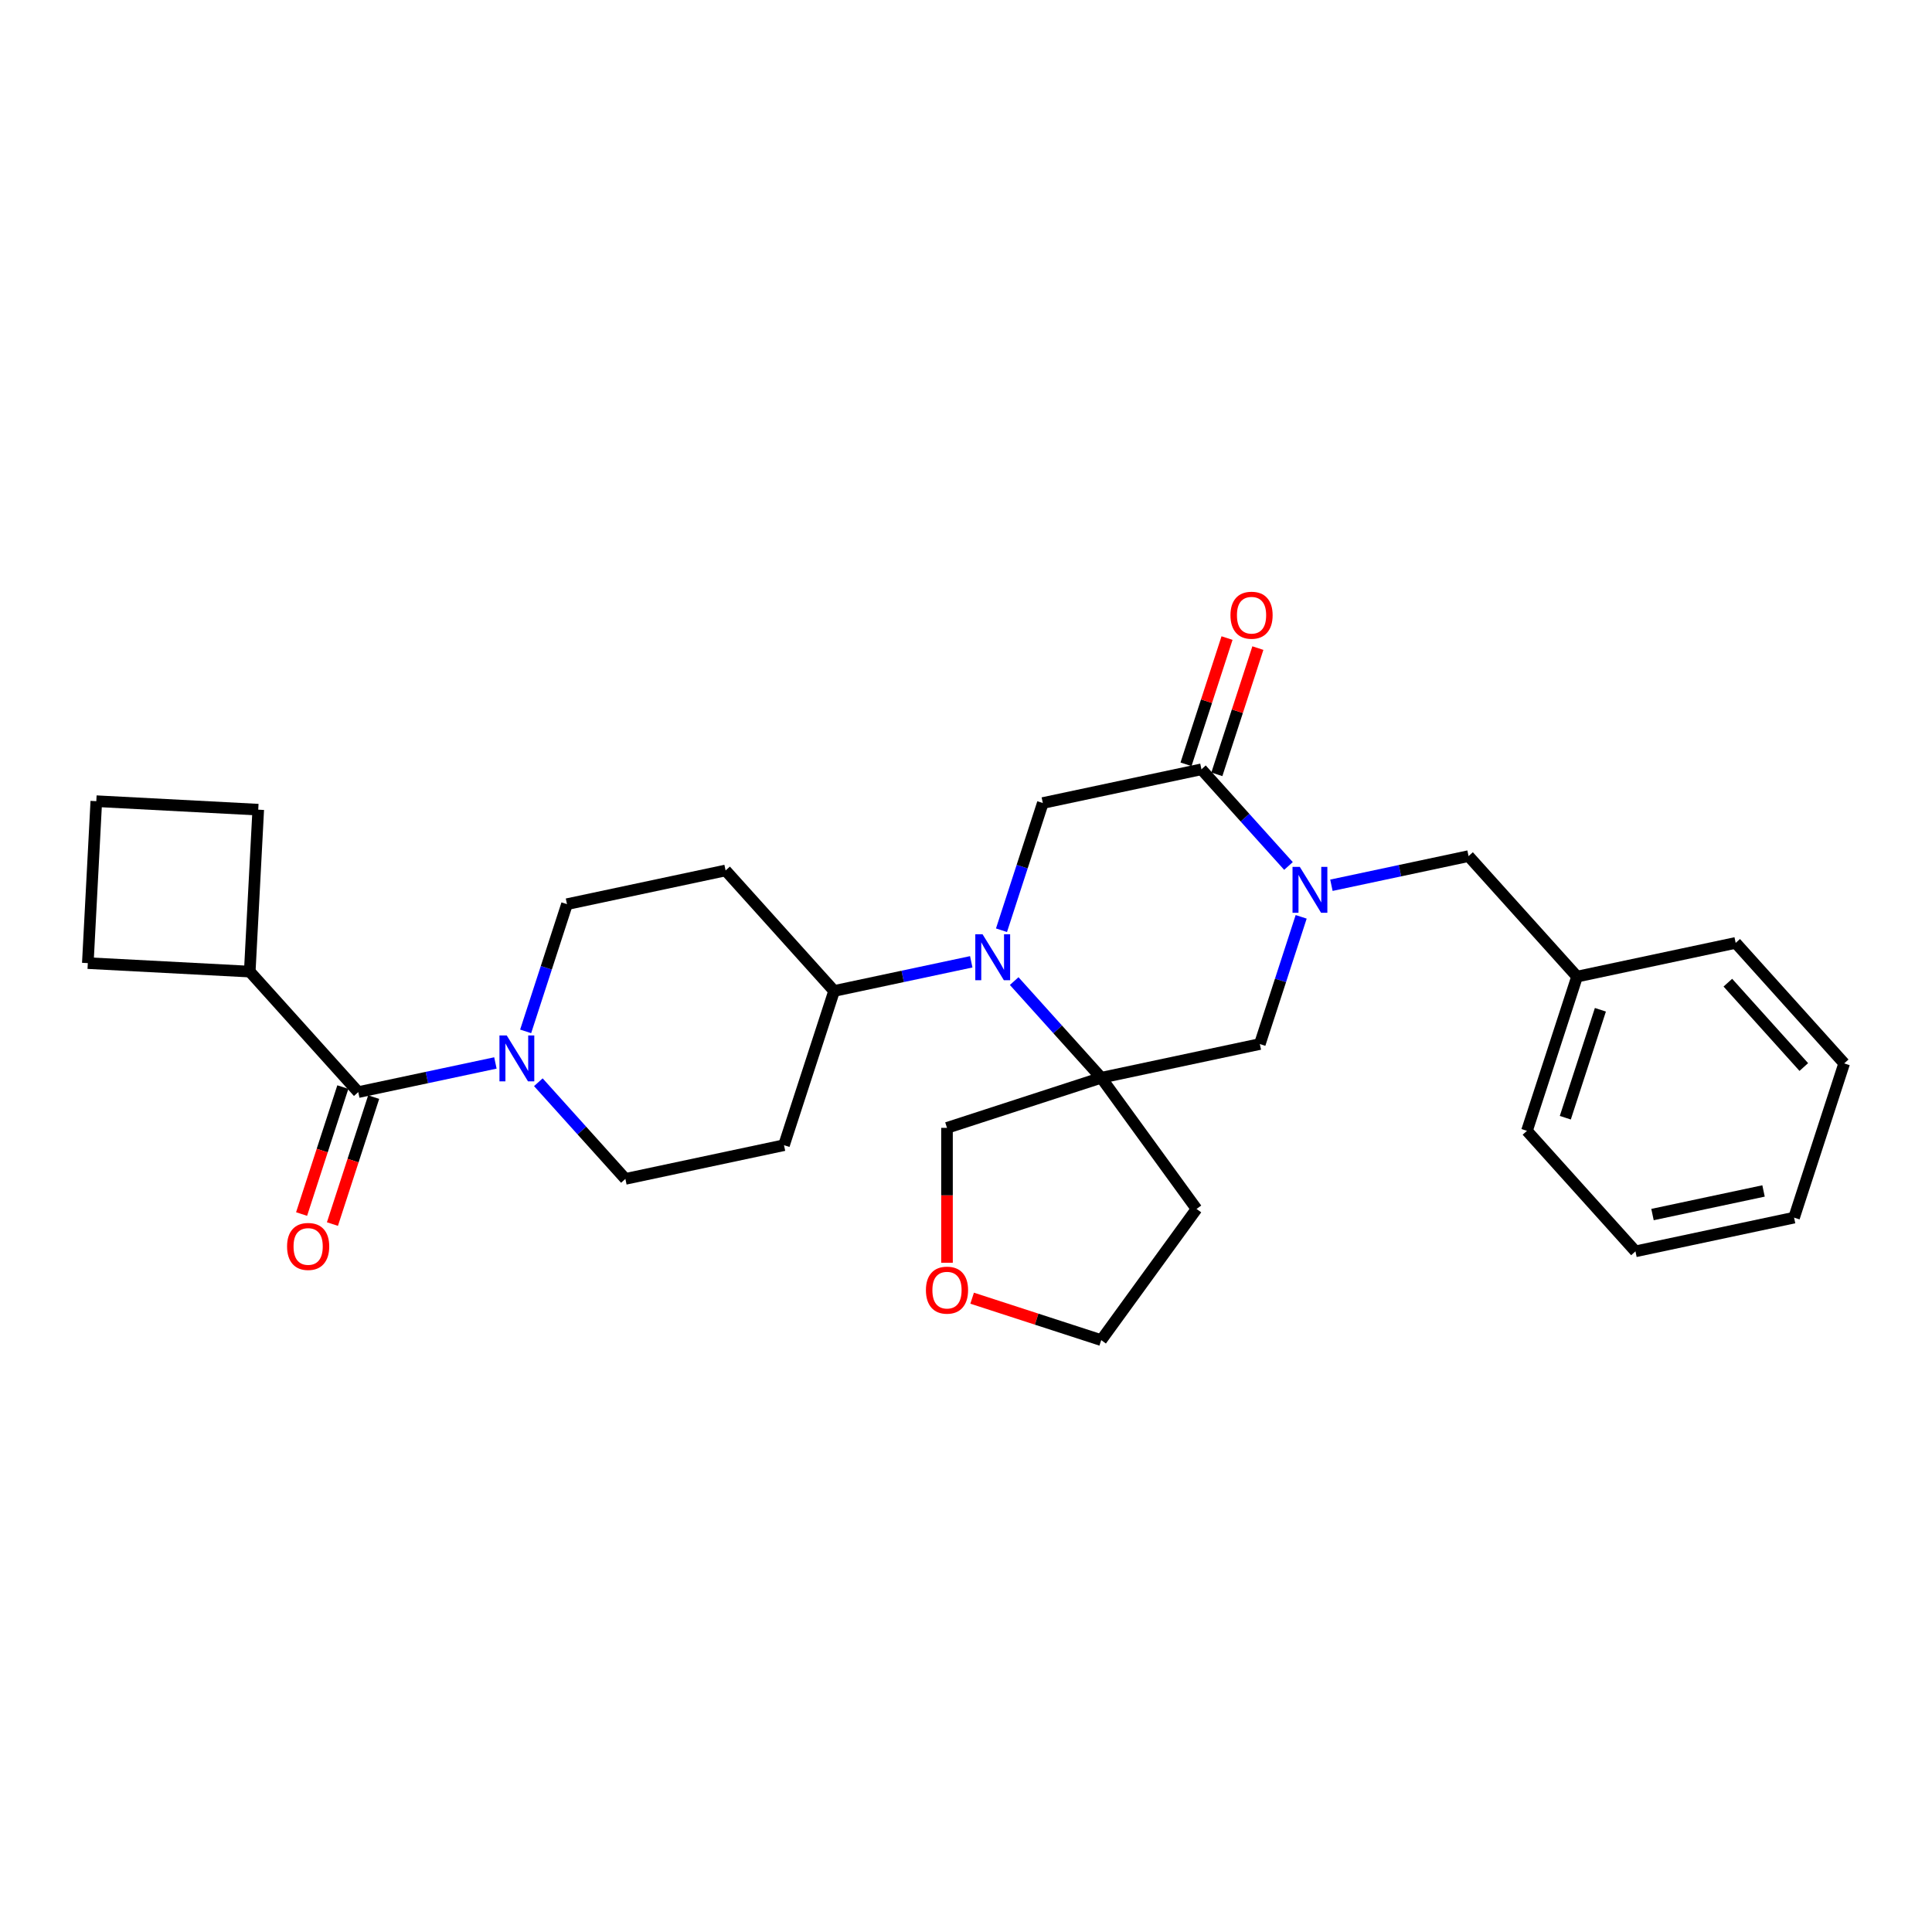 <?xml version='1.0' encoding='iso-8859-1'?>
<svg version='1.1' baseProfile='full'
              xmlns='http://www.w3.org/2000/svg'
                      xmlns:rdkit='http://www.rdkit.org/xml'
                      xmlns:xlink='http://www.w3.org/1999/xlink'
                  xml:space='preserve'
width='1000px' height='1000px' viewBox='0 0 1000 1000'>
<!-- END OF HEADER -->
<rect style='opacity:1.0;fill:#FFFFFF;stroke:none' width='1000' height='1000' x='0' y='0'> </rect>
<path class='bond-1' d='M 524.941,507.811 L 547.465,532.828' style='fill:none;fill-rule:evenodd;stroke:#0000FF;stroke-width:6px;stroke-linecap:butt;stroke-linejoin:miter;stroke-opacity:1' />
<path class='bond-1' d='M 547.465,532.828 L 569.99,557.844' style='fill:none;fill-rule:evenodd;stroke:#000000;stroke-width:6px;stroke-linecap:butt;stroke-linejoin:miter;stroke-opacity:1' />
<path class='bond-3' d='M 518.371,481.486 L 529.068,448.566' style='fill:none;fill-rule:evenodd;stroke:#0000FF;stroke-width:6px;stroke-linecap:butt;stroke-linejoin:miter;stroke-opacity:1' />
<path class='bond-3' d='M 529.068,448.566 L 539.764,415.645' style='fill:none;fill-rule:evenodd;stroke:#000000;stroke-width:6px;stroke-linecap:butt;stroke-linejoin:miter;stroke-opacity:1' />
<path class='bond-7' d='M 502.715,497.832 L 467.222,505.376' style='fill:none;fill-rule:evenodd;stroke:#0000FF;stroke-width:6px;stroke-linecap:butt;stroke-linejoin:miter;stroke-opacity:1' />
<path class='bond-7' d='M 467.222,505.376 L 431.729,512.92' style='fill:none;fill-rule:evenodd;stroke:#000000;stroke-width:6px;stroke-linecap:butt;stroke-linejoin:miter;stroke-opacity:1' />
<path class='bond-0' d='M 666.912,448.227 L 644.388,423.21' style='fill:none;fill-rule:evenodd;stroke:#0000FF;stroke-width:6px;stroke-linecap:butt;stroke-linejoin:miter;stroke-opacity:1' />
<path class='bond-0' d='M 644.388,423.21 L 621.863,398.194' style='fill:none;fill-rule:evenodd;stroke:#000000;stroke-width:6px;stroke-linecap:butt;stroke-linejoin:miter;stroke-opacity:1' />
<path class='bond-8' d='M 689.137,458.206 L 724.63,450.662' style='fill:none;fill-rule:evenodd;stroke:#0000FF;stroke-width:6px;stroke-linecap:butt;stroke-linejoin:miter;stroke-opacity:1' />
<path class='bond-8' d='M 724.63,450.662 L 760.123,443.118' style='fill:none;fill-rule:evenodd;stroke:#000000;stroke-width:6px;stroke-linecap:butt;stroke-linejoin:miter;stroke-opacity:1' />
<path class='bond-29' d='M 673.481,474.552 L 662.785,507.472' style='fill:none;fill-rule:evenodd;stroke:#0000FF;stroke-width:6px;stroke-linecap:butt;stroke-linejoin:miter;stroke-opacity:1' />
<path class='bond-29' d='M 662.785,507.472 L 652.088,540.393' style='fill:none;fill-rule:evenodd;stroke:#000000;stroke-width:6px;stroke-linecap:butt;stroke-linejoin:miter;stroke-opacity:1' />
<path class='bond-6' d='M 569.99,557.844 L 652.088,540.393' style='fill:none;fill-rule:evenodd;stroke:#000000;stroke-width:6px;stroke-linecap:butt;stroke-linejoin:miter;stroke-opacity:1' />
<path class='bond-16' d='M 569.99,557.844 L 619.324,625.747' style='fill:none;fill-rule:evenodd;stroke:#000000;stroke-width:6px;stroke-linecap:butt;stroke-linejoin:miter;stroke-opacity:1' />
<path class='bond-18' d='M 569.99,557.844 L 490.165,583.78' style='fill:none;fill-rule:evenodd;stroke:#000000;stroke-width:6px;stroke-linecap:butt;stroke-linejoin:miter;stroke-opacity:1' />
<path class='bond-2' d='M 621.863,398.194 L 539.764,415.645' style='fill:none;fill-rule:evenodd;stroke:#000000;stroke-width:6px;stroke-linecap:butt;stroke-linejoin:miter;stroke-opacity:1' />
<path class='bond-13' d='M 629.845,400.788 L 640.46,368.119' style='fill:none;fill-rule:evenodd;stroke:#000000;stroke-width:6px;stroke-linecap:butt;stroke-linejoin:miter;stroke-opacity:1' />
<path class='bond-13' d='M 640.46,368.119 L 651.075,335.45' style='fill:none;fill-rule:evenodd;stroke:#FF0000;stroke-width:6px;stroke-linecap:butt;stroke-linejoin:miter;stroke-opacity:1' />
<path class='bond-13' d='M 613.88,395.601 L 624.495,362.932' style='fill:none;fill-rule:evenodd;stroke:#000000;stroke-width:6px;stroke-linecap:butt;stroke-linejoin:miter;stroke-opacity:1' />
<path class='bond-13' d='M 624.495,362.932 L 635.11,330.263' style='fill:none;fill-rule:evenodd;stroke:#FF0000;stroke-width:6px;stroke-linecap:butt;stroke-linejoin:miter;stroke-opacity:1' />
<path class='bond-4' d='M 278.645,560.163 L 301.17,585.179' style='fill:none;fill-rule:evenodd;stroke:#0000FF;stroke-width:6px;stroke-linecap:butt;stroke-linejoin:miter;stroke-opacity:1' />
<path class='bond-4' d='M 301.17,585.179 L 323.694,610.195' style='fill:none;fill-rule:evenodd;stroke:#000000;stroke-width:6px;stroke-linecap:butt;stroke-linejoin:miter;stroke-opacity:1' />
<path class='bond-5' d='M 256.42,550.183 L 220.927,557.728' style='fill:none;fill-rule:evenodd;stroke:#0000FF;stroke-width:6px;stroke-linecap:butt;stroke-linejoin:miter;stroke-opacity:1' />
<path class='bond-5' d='M 220.927,557.728 L 185.434,565.272' style='fill:none;fill-rule:evenodd;stroke:#000000;stroke-width:6px;stroke-linecap:butt;stroke-linejoin:miter;stroke-opacity:1' />
<path class='bond-30' d='M 272.076,533.838 L 282.772,500.917' style='fill:none;fill-rule:evenodd;stroke:#0000FF;stroke-width:6px;stroke-linecap:butt;stroke-linejoin:miter;stroke-opacity:1' />
<path class='bond-30' d='M 282.772,500.917 L 293.469,467.997' style='fill:none;fill-rule:evenodd;stroke:#000000;stroke-width:6px;stroke-linecap:butt;stroke-linejoin:miter;stroke-opacity:1' />
<path class='bond-14' d='M 177.452,562.678 L 166.777,595.532' style='fill:none;fill-rule:evenodd;stroke:#000000;stroke-width:6px;stroke-linecap:butt;stroke-linejoin:miter;stroke-opacity:1' />
<path class='bond-14' d='M 166.777,595.532 L 156.102,628.385' style='fill:none;fill-rule:evenodd;stroke:#FF0000;stroke-width:6px;stroke-linecap:butt;stroke-linejoin:miter;stroke-opacity:1' />
<path class='bond-14' d='M 193.416,567.865 L 182.742,600.719' style='fill:none;fill-rule:evenodd;stroke:#000000;stroke-width:6px;stroke-linecap:butt;stroke-linejoin:miter;stroke-opacity:1' />
<path class='bond-14' d='M 182.742,600.719 L 172.067,633.573' style='fill:none;fill-rule:evenodd;stroke:#FF0000;stroke-width:6px;stroke-linecap:butt;stroke-linejoin:miter;stroke-opacity:1' />
<path class='bond-15' d='M 185.434,565.272 L 129.272,502.898' style='fill:none;fill-rule:evenodd;stroke:#000000;stroke-width:6px;stroke-linecap:butt;stroke-linejoin:miter;stroke-opacity:1' />
<path class='bond-9' d='M 431.729,512.92 L 375.568,450.546' style='fill:none;fill-rule:evenodd;stroke:#000000;stroke-width:6px;stroke-linecap:butt;stroke-linejoin:miter;stroke-opacity:1' />
<path class='bond-10' d='M 431.729,512.92 L 405.793,592.745' style='fill:none;fill-rule:evenodd;stroke:#000000;stroke-width:6px;stroke-linecap:butt;stroke-linejoin:miter;stroke-opacity:1' />
<path class='bond-19' d='M 760.123,443.118 L 816.285,505.492' style='fill:none;fill-rule:evenodd;stroke:#000000;stroke-width:6px;stroke-linecap:butt;stroke-linejoin:miter;stroke-opacity:1' />
<path class='bond-12' d='M 375.568,450.546 L 293.469,467.997' style='fill:none;fill-rule:evenodd;stroke:#000000;stroke-width:6px;stroke-linecap:butt;stroke-linejoin:miter;stroke-opacity:1' />
<path class='bond-11' d='M 405.793,592.745 L 323.694,610.195' style='fill:none;fill-rule:evenodd;stroke:#000000;stroke-width:6px;stroke-linecap:butt;stroke-linejoin:miter;stroke-opacity:1' />
<path class='bond-22' d='M 129.272,502.898 L 45.455,498.505' style='fill:none;fill-rule:evenodd;stroke:#000000;stroke-width:6px;stroke-linecap:butt;stroke-linejoin:miter;stroke-opacity:1' />
<path class='bond-23' d='M 129.272,502.898 L 133.665,419.08' style='fill:none;fill-rule:evenodd;stroke:#000000;stroke-width:6px;stroke-linecap:butt;stroke-linejoin:miter;stroke-opacity:1' />
<path class='bond-20' d='M 619.324,625.747 L 569.99,693.649' style='fill:none;fill-rule:evenodd;stroke:#000000;stroke-width:6px;stroke-linecap:butt;stroke-linejoin:miter;stroke-opacity:1' />
<path class='bond-17' d='M 490.165,653.595 L 490.165,618.688' style='fill:none;fill-rule:evenodd;stroke:#FF0000;stroke-width:6px;stroke-linecap:butt;stroke-linejoin:miter;stroke-opacity:1' />
<path class='bond-17' d='M 490.165,618.688 L 490.165,583.78' style='fill:none;fill-rule:evenodd;stroke:#000000;stroke-width:6px;stroke-linecap:butt;stroke-linejoin:miter;stroke-opacity:1' />
<path class='bond-31' d='M 503.175,671.94 L 536.582,682.795' style='fill:none;fill-rule:evenodd;stroke:#FF0000;stroke-width:6px;stroke-linecap:butt;stroke-linejoin:miter;stroke-opacity:1' />
<path class='bond-31' d='M 536.582,682.795 L 569.99,693.649' style='fill:none;fill-rule:evenodd;stroke:#000000;stroke-width:6px;stroke-linecap:butt;stroke-linejoin:miter;stroke-opacity:1' />
<path class='bond-24' d='M 816.285,505.492 L 790.349,585.317' style='fill:none;fill-rule:evenodd;stroke:#000000;stroke-width:6px;stroke-linecap:butt;stroke-linejoin:miter;stroke-opacity:1' />
<path class='bond-24' d='M 828.36,522.653 L 810.204,578.53' style='fill:none;fill-rule:evenodd;stroke:#000000;stroke-width:6px;stroke-linecap:butt;stroke-linejoin:miter;stroke-opacity:1' />
<path class='bond-25' d='M 816.285,505.492 L 898.384,488.041' style='fill:none;fill-rule:evenodd;stroke:#000000;stroke-width:6px;stroke-linecap:butt;stroke-linejoin:miter;stroke-opacity:1' />
<path class='bond-21' d='M 49.847,414.688 L 133.665,419.08' style='fill:none;fill-rule:evenodd;stroke:#000000;stroke-width:6px;stroke-linecap:butt;stroke-linejoin:miter;stroke-opacity:1' />
<path class='bond-32' d='M 49.847,414.688 L 45.455,498.505' style='fill:none;fill-rule:evenodd;stroke:#000000;stroke-width:6px;stroke-linecap:butt;stroke-linejoin:miter;stroke-opacity:1' />
<path class='bond-27' d='M 790.349,585.317 L 846.51,647.691' style='fill:none;fill-rule:evenodd;stroke:#000000;stroke-width:6px;stroke-linecap:butt;stroke-linejoin:miter;stroke-opacity:1' />
<path class='bond-26' d='M 898.384,488.041 L 954.545,550.415' style='fill:none;fill-rule:evenodd;stroke:#000000;stroke-width:6px;stroke-linecap:butt;stroke-linejoin:miter;stroke-opacity:1' />
<path class='bond-26' d='M 894.333,508.63 L 933.646,552.292' style='fill:none;fill-rule:evenodd;stroke:#000000;stroke-width:6px;stroke-linecap:butt;stroke-linejoin:miter;stroke-opacity:1' />
<path class='bond-28' d='M 954.545,550.415 L 928.609,630.24' style='fill:none;fill-rule:evenodd;stroke:#000000;stroke-width:6px;stroke-linecap:butt;stroke-linejoin:miter;stroke-opacity:1' />
<path class='bond-33' d='M 846.51,647.691 L 928.609,630.24' style='fill:none;fill-rule:evenodd;stroke:#000000;stroke-width:6px;stroke-linecap:butt;stroke-linejoin:miter;stroke-opacity:1' />
<path class='bond-33' d='M 855.335,628.653 L 912.804,616.438' style='fill:none;fill-rule:evenodd;stroke:#000000;stroke-width:6px;stroke-linecap:butt;stroke-linejoin:miter;stroke-opacity:1' />
<path  class='atom-0' d='M 508.574 483.585
L 516.363 496.175
Q 517.135 497.417, 518.377 499.666
Q 519.619 501.916, 519.686 502.05
L 519.686 483.585
L 522.842 483.585
L 522.842 507.354
L 519.586 507.354
L 511.226 493.589
Q 510.252 491.978, 509.212 490.131
Q 508.204 488.285, 507.902 487.714
L 507.902 507.354
L 504.813 507.354
L 504.813 483.585
L 508.574 483.585
' fill='#0000FF'/>
<path  class='atom-1' d='M 672.771 448.684
L 680.56 461.273
Q 681.332 462.516, 682.574 464.765
Q 683.816 467.014, 683.883 467.149
L 683.883 448.684
L 687.039 448.684
L 687.039 472.453
L 683.783 472.453
L 675.423 458.688
Q 674.449 457.077, 673.408 455.23
Q 672.401 453.384, 672.099 452.813
L 672.099 472.453
L 669.01 472.453
L 669.01 448.684
L 672.771 448.684
' fill='#0000FF'/>
<path  class='atom-5' d='M 262.278 535.936
L 270.067 548.526
Q 270.839 549.769, 272.082 552.018
Q 273.324 554.267, 273.391 554.402
L 273.391 535.936
L 276.547 535.936
L 276.547 559.706
L 273.29 559.706
L 264.931 545.941
Q 263.957 544.33, 262.916 542.483
Q 261.909 540.637, 261.607 540.066
L 261.607 559.706
L 258.518 559.706
L 258.518 535.936
L 262.278 535.936
' fill='#0000FF'/>
<path  class='atom-14' d='M 636.888 318.437
Q 636.888 312.729, 639.708 309.54
Q 642.529 306.351, 647.8 306.351
Q 653.07 306.351, 655.891 309.54
Q 658.711 312.729, 658.711 318.437
Q 658.711 324.211, 655.857 327.502
Q 653.003 330.758, 647.8 330.758
Q 642.562 330.758, 639.708 327.502
Q 636.888 324.245, 636.888 318.437
M 647.8 328.072
Q 651.425 328.072, 653.373 325.655
Q 655.353 323.204, 655.353 318.437
Q 655.353 313.77, 653.373 311.42
Q 651.425 309.036, 647.8 309.036
Q 644.174 309.036, 642.193 311.387
Q 640.246 313.737, 640.246 318.437
Q 640.246 323.238, 642.193 325.655
Q 644.174 328.072, 647.8 328.072
' fill='#FF0000'/>
<path  class='atom-15' d='M 148.586 645.164
Q 148.586 639.456, 151.406 636.267
Q 154.226 633.077, 159.497 633.077
Q 164.768 633.077, 167.588 636.267
Q 170.409 639.456, 170.409 645.164
Q 170.409 650.938, 167.555 654.228
Q 164.701 657.485, 159.497 657.485
Q 154.26 657.485, 151.406 654.228
Q 148.586 650.972, 148.586 645.164
M 159.497 654.799
Q 163.123 654.799, 165.071 652.382
Q 167.051 649.931, 167.051 645.164
Q 167.051 640.497, 165.071 638.147
Q 163.123 635.763, 159.497 635.763
Q 155.871 635.763, 153.891 638.113
Q 151.943 640.463, 151.943 645.164
Q 151.943 649.965, 153.891 652.382
Q 155.871 654.799, 159.497 654.799
' fill='#FF0000'/>
<path  class='atom-18' d='M 479.254 667.78
Q 479.254 662.073, 482.074 658.883
Q 484.894 655.694, 490.165 655.694
Q 495.436 655.694, 498.256 658.883
Q 501.076 662.073, 501.076 667.78
Q 501.076 673.555, 498.223 676.845
Q 495.369 680.101, 490.165 680.101
Q 484.928 680.101, 482.074 676.845
Q 479.254 673.588, 479.254 667.78
M 490.165 677.415
Q 493.791 677.415, 495.738 674.998
Q 497.719 672.547, 497.719 667.78
Q 497.719 663.113, 495.738 660.763
Q 493.791 658.38, 490.165 658.38
Q 486.539 658.38, 484.558 660.73
Q 482.611 663.08, 482.611 667.78
Q 482.611 672.581, 484.558 674.998
Q 486.539 677.415, 490.165 677.415
' fill='#FF0000'/>
</svg>
